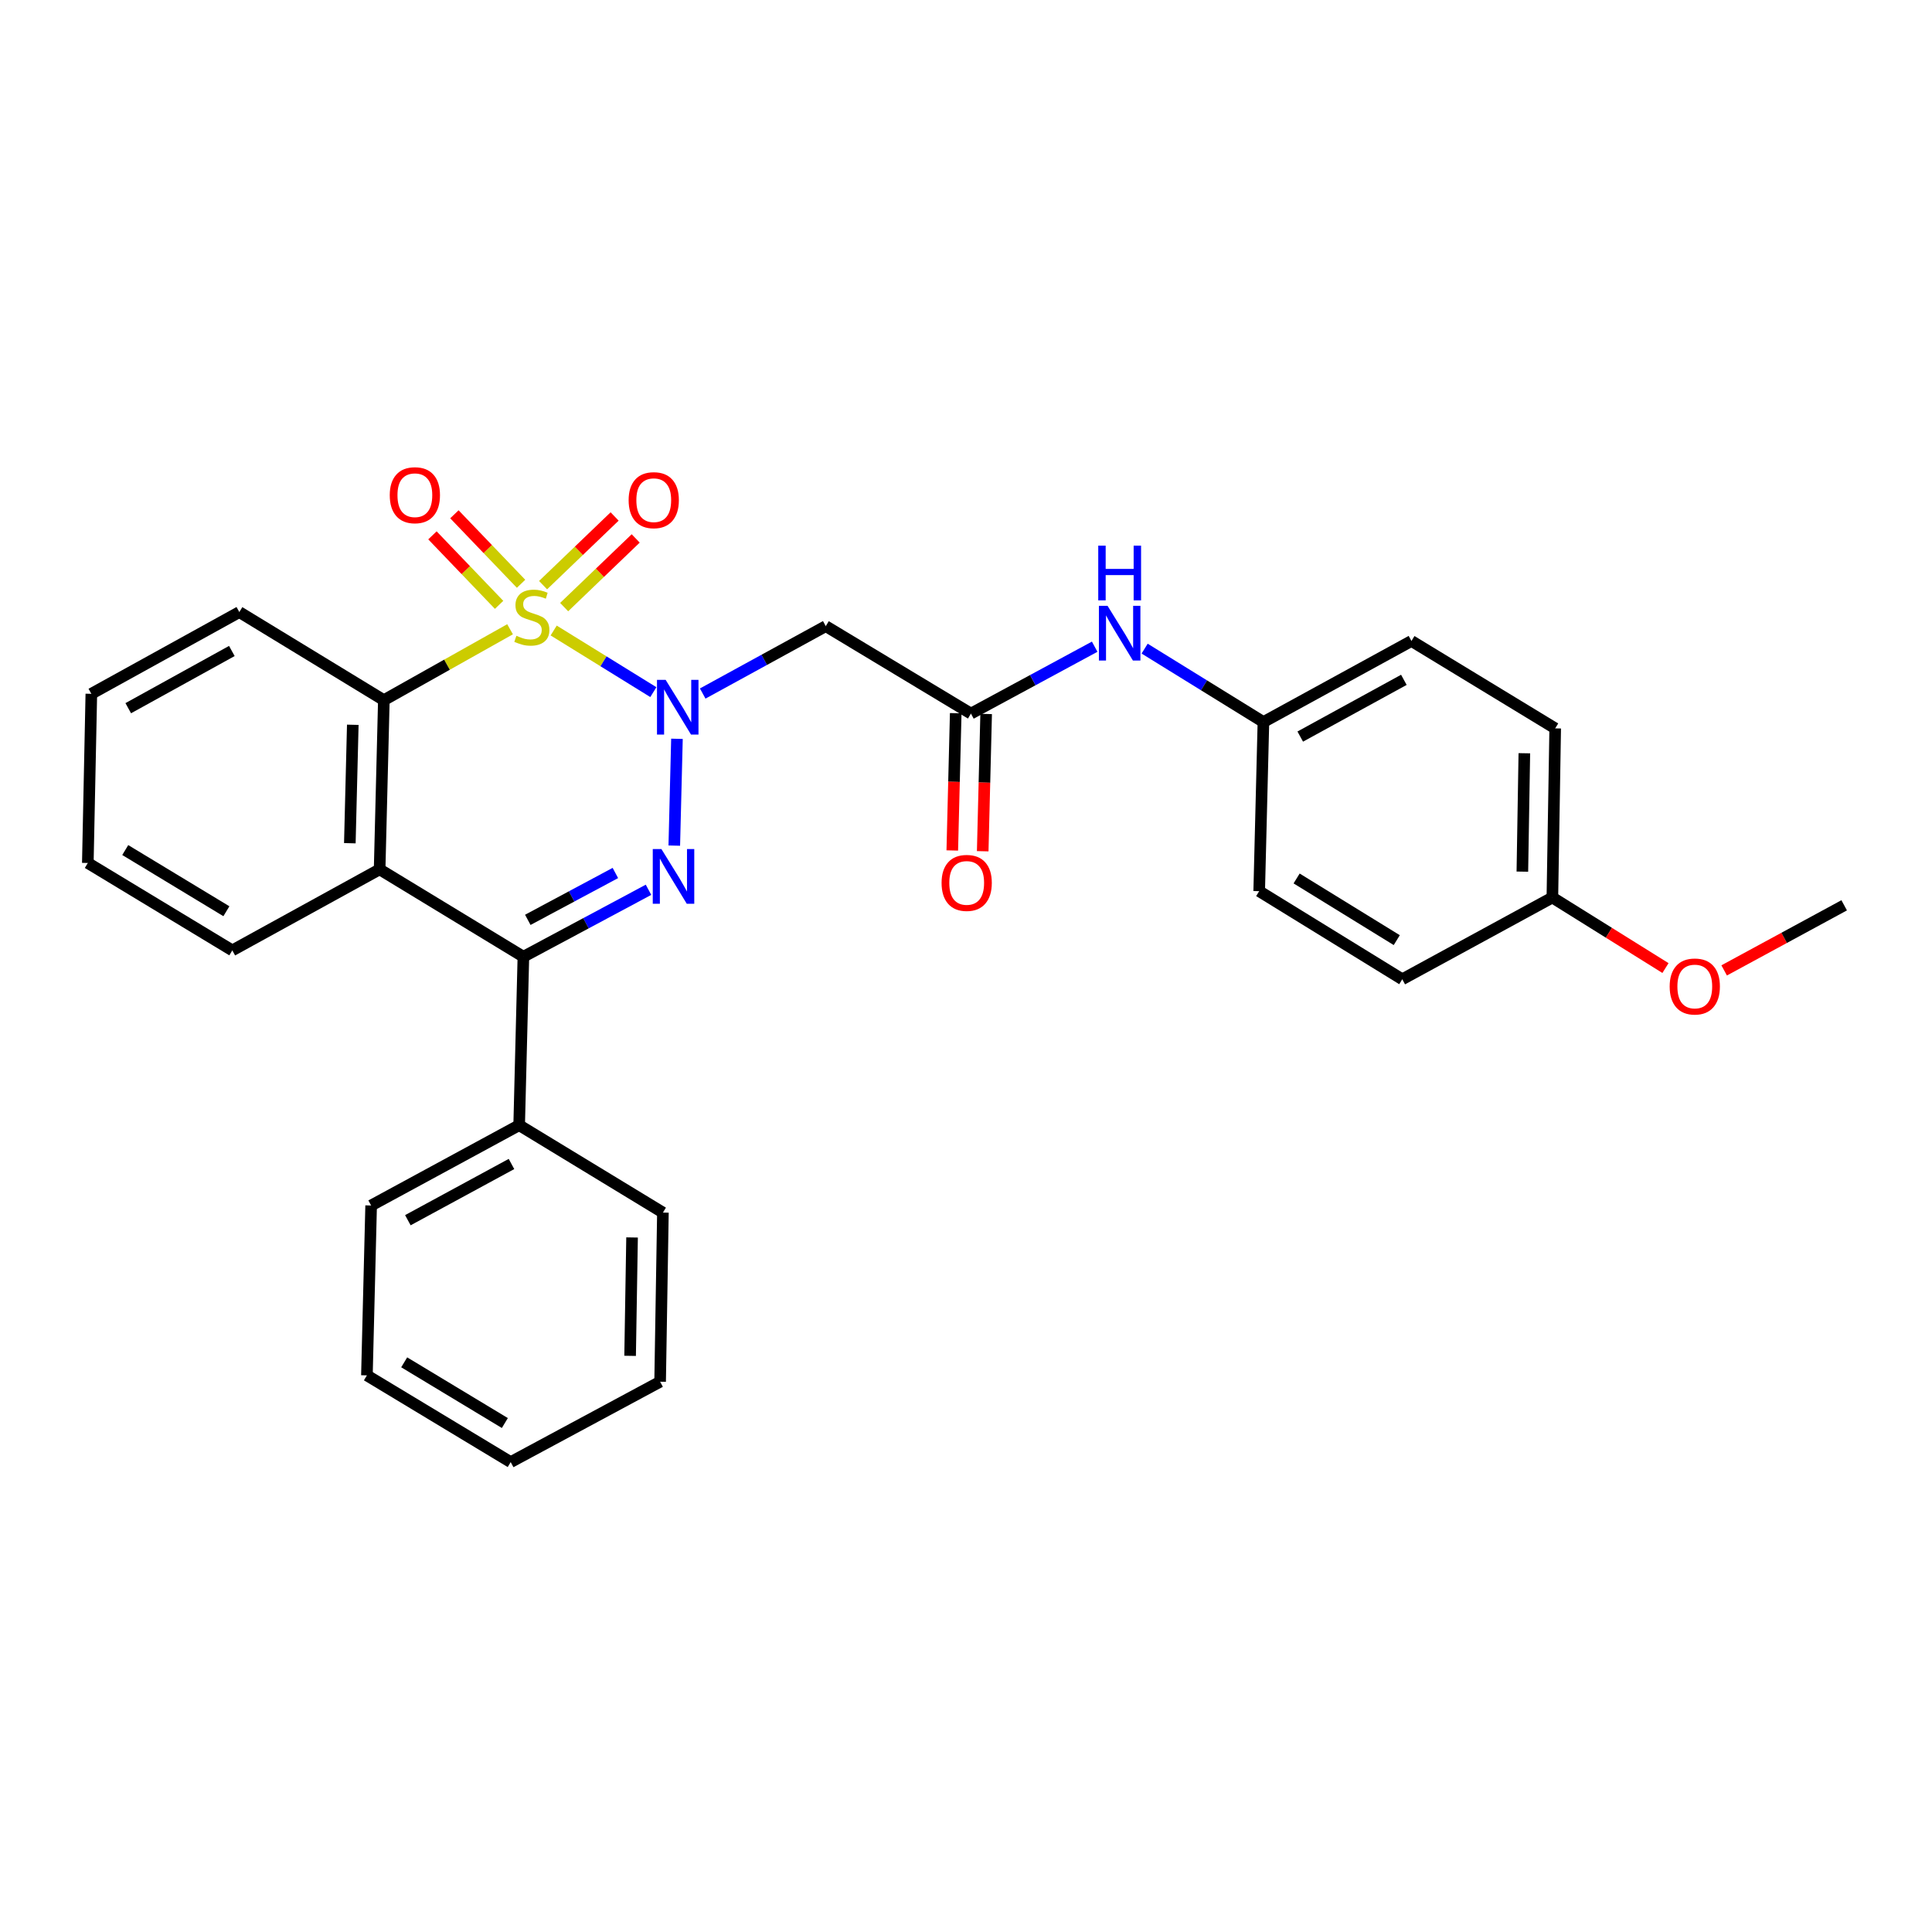 <?xml version='1.0' encoding='iso-8859-1'?>
<svg version='1.1' baseProfile='full'
              xmlns='http://www.w3.org/2000/svg'
                      xmlns:rdkit='http://www.rdkit.org/xml'
                      xmlns:xlink='http://www.w3.org/1999/xlink'
                  xml:space='preserve'
width='1000px' height='1000px' viewBox='0 0 1000 1000'>
<!-- END OF HEADER -->
<rect style='opacity:1.0;fill:#FFFFFF;stroke:none' width='1000' height='1000' x='0' y='0'> </rect>
<path class='bond-0' d='M 286.582,326.352 L 312.377,342.298' style='fill:none;fill-rule:evenodd;stroke:#CCCC00;stroke-width:6px;stroke-linecap:butt;stroke-linejoin:miter;stroke-opacity:1' />
<path class='bond-0' d='M 312.377,342.298 L 338.171,358.245' style='fill:none;fill-rule:evenodd;stroke:#0000FF;stroke-width:6px;stroke-linecap:butt;stroke-linejoin:miter;stroke-opacity:1' />
<path class='bond-3' d='M 264.006,325.701 L 231.344,344.051' style='fill:none;fill-rule:evenodd;stroke:#CCCC00;stroke-width:6px;stroke-linecap:butt;stroke-linejoin:miter;stroke-opacity:1' />
<path class='bond-3' d='M 231.344,344.051 L 198.682,362.401' style='fill:none;fill-rule:evenodd;stroke:#000000;stroke-width:6px;stroke-linecap:butt;stroke-linejoin:miter;stroke-opacity:1' />
<path class='bond-7' d='M 269.701,302.166 L 252.45,284.179' style='fill:none;fill-rule:evenodd;stroke:#CCCC00;stroke-width:6px;stroke-linecap:butt;stroke-linejoin:miter;stroke-opacity:1' />
<path class='bond-7' d='M 252.45,284.179 L 235.199,266.193' style='fill:none;fill-rule:evenodd;stroke:#FF0000;stroke-width:6px;stroke-linecap:butt;stroke-linejoin:miter;stroke-opacity:1' />
<path class='bond-7' d='M 258.331,313.071 L 241.08,295.085' style='fill:none;fill-rule:evenodd;stroke:#CCCC00;stroke-width:6px;stroke-linecap:butt;stroke-linejoin:miter;stroke-opacity:1' />
<path class='bond-7' d='M 241.08,295.085 L 223.829,277.098' style='fill:none;fill-rule:evenodd;stroke:#FF0000;stroke-width:6px;stroke-linecap:butt;stroke-linejoin:miter;stroke-opacity:1' />
<path class='bond-8' d='M 292.004,314.236 L 310.521,296.464' style='fill:none;fill-rule:evenodd;stroke:#CCCC00;stroke-width:6px;stroke-linecap:butt;stroke-linejoin:miter;stroke-opacity:1' />
<path class='bond-8' d='M 310.521,296.464 L 329.037,278.692' style='fill:none;fill-rule:evenodd;stroke:#FF0000;stroke-width:6px;stroke-linecap:butt;stroke-linejoin:miter;stroke-opacity:1' />
<path class='bond-8' d='M 281.095,302.87 L 299.612,285.098' style='fill:none;fill-rule:evenodd;stroke:#CCCC00;stroke-width:6px;stroke-linecap:butt;stroke-linejoin:miter;stroke-opacity:1' />
<path class='bond-8' d='M 299.612,285.098 L 318.128,267.326' style='fill:none;fill-rule:evenodd;stroke:#FF0000;stroke-width:6px;stroke-linecap:butt;stroke-linejoin:miter;stroke-opacity:1' />
<path class='bond-1' d='M 350.39,382.401 L 349.009,437.686' style='fill:none;fill-rule:evenodd;stroke:#0000FF;stroke-width:6px;stroke-linecap:butt;stroke-linejoin:miter;stroke-opacity:1' />
<path class='bond-5' d='M 363.722,358.974 L 395.569,341.533' style='fill:none;fill-rule:evenodd;stroke:#0000FF;stroke-width:6px;stroke-linecap:butt;stroke-linejoin:miter;stroke-opacity:1' />
<path class='bond-5' d='M 395.569,341.533 L 427.417,324.092' style='fill:none;fill-rule:evenodd;stroke:#000000;stroke-width:6px;stroke-linecap:butt;stroke-linejoin:miter;stroke-opacity:1' />
<path class='bond-29' d='M 335.667,460.552 L 303.287,477.877' style='fill:none;fill-rule:evenodd;stroke:#0000FF;stroke-width:6px;stroke-linecap:butt;stroke-linejoin:miter;stroke-opacity:1' />
<path class='bond-29' d='M 303.287,477.877 L 270.907,495.201' style='fill:none;fill-rule:evenodd;stroke:#000000;stroke-width:6px;stroke-linecap:butt;stroke-linejoin:miter;stroke-opacity:1' />
<path class='bond-29' d='M 318.521,451.859 L 295.855,463.986' style='fill:none;fill-rule:evenodd;stroke:#0000FF;stroke-width:6px;stroke-linecap:butt;stroke-linejoin:miter;stroke-opacity:1' />
<path class='bond-29' d='M 295.855,463.986 L 273.189,476.113' style='fill:none;fill-rule:evenodd;stroke:#000000;stroke-width:6px;stroke-linecap:butt;stroke-linejoin:miter;stroke-opacity:1' />
<path class='bond-2' d='M 270.907,495.201 L 196.494,449.978' style='fill:none;fill-rule:evenodd;stroke:#000000;stroke-width:6px;stroke-linecap:butt;stroke-linejoin:miter;stroke-opacity:1' />
<path class='bond-10' d='M 270.907,495.201 L 268.719,582.392' style='fill:none;fill-rule:evenodd;stroke:#000000;stroke-width:6px;stroke-linecap:butt;stroke-linejoin:miter;stroke-opacity:1' />
<path class='bond-4' d='M 198.682,362.401 L 196.494,449.978' style='fill:none;fill-rule:evenodd;stroke:#000000;stroke-width:6px;stroke-linecap:butt;stroke-linejoin:miter;stroke-opacity:1' />
<path class='bond-4' d='M 182.605,375.144 L 181.073,436.448' style='fill:none;fill-rule:evenodd;stroke:#000000;stroke-width:6px;stroke-linecap:butt;stroke-linejoin:miter;stroke-opacity:1' />
<path class='bond-15' d='M 198.682,362.401 L 123.876,316.81' style='fill:none;fill-rule:evenodd;stroke:#000000;stroke-width:6px;stroke-linecap:butt;stroke-linejoin:miter;stroke-opacity:1' />
<path class='bond-14' d='M 196.494,449.978 L 120.244,491.919' style='fill:none;fill-rule:evenodd;stroke:#000000;stroke-width:6px;stroke-linecap:butt;stroke-linejoin:miter;stroke-opacity:1' />
<path class='bond-6' d='M 427.417,324.092 L 502.556,369.351' style='fill:none;fill-rule:evenodd;stroke:#000000;stroke-width:6px;stroke-linecap:butt;stroke-linejoin:miter;stroke-opacity:1' />
<path class='bond-9' d='M 502.556,369.351 L 534.58,352.04' style='fill:none;fill-rule:evenodd;stroke:#000000;stroke-width:6px;stroke-linecap:butt;stroke-linejoin:miter;stroke-opacity:1' />
<path class='bond-9' d='M 534.58,352.04 L 566.605,334.73' style='fill:none;fill-rule:evenodd;stroke:#0000FF;stroke-width:6px;stroke-linecap:butt;stroke-linejoin:miter;stroke-opacity:1' />
<path class='bond-11' d='M 494.681,369.153 L 493.79,404.678' style='fill:none;fill-rule:evenodd;stroke:#000000;stroke-width:6px;stroke-linecap:butt;stroke-linejoin:miter;stroke-opacity:1' />
<path class='bond-11' d='M 493.79,404.678 L 492.898,440.202' style='fill:none;fill-rule:evenodd;stroke:#FF0000;stroke-width:6px;stroke-linecap:butt;stroke-linejoin:miter;stroke-opacity:1' />
<path class='bond-11' d='M 510.43,369.548 L 509.539,405.073' style='fill:none;fill-rule:evenodd;stroke:#000000;stroke-width:6px;stroke-linecap:butt;stroke-linejoin:miter;stroke-opacity:1' />
<path class='bond-11' d='M 509.539,405.073 L 508.648,440.597' style='fill:none;fill-rule:evenodd;stroke:#FF0000;stroke-width:6px;stroke-linecap:butt;stroke-linejoin:miter;stroke-opacity:1' />
<path class='bond-12' d='M 592.46,335.73 L 623.203,354.729' style='fill:none;fill-rule:evenodd;stroke:#0000FF;stroke-width:6px;stroke-linecap:butt;stroke-linejoin:miter;stroke-opacity:1' />
<path class='bond-12' d='M 623.203,354.729 L 653.945,373.727' style='fill:none;fill-rule:evenodd;stroke:#000000;stroke-width:6px;stroke-linecap:butt;stroke-linejoin:miter;stroke-opacity:1' />
<path class='bond-21' d='M 268.719,582.392 L 192.1,623.966' style='fill:none;fill-rule:evenodd;stroke:#000000;stroke-width:6px;stroke-linecap:butt;stroke-linejoin:miter;stroke-opacity:1' />
<path class='bond-21' d='M 264.74,602.475 L 211.107,631.577' style='fill:none;fill-rule:evenodd;stroke:#000000;stroke-width:6px;stroke-linecap:butt;stroke-linejoin:miter;stroke-opacity:1' />
<path class='bond-22' d='M 268.719,582.392 L 343.123,627.633' style='fill:none;fill-rule:evenodd;stroke:#000000;stroke-width:6px;stroke-linecap:butt;stroke-linejoin:miter;stroke-opacity:1' />
<path class='bond-16' d='M 653.945,373.727 L 651.757,461.268' style='fill:none;fill-rule:evenodd;stroke:#000000;stroke-width:6px;stroke-linecap:butt;stroke-linejoin:miter;stroke-opacity:1' />
<path class='bond-17' d='M 653.945,373.727 L 730.564,331.768' style='fill:none;fill-rule:evenodd;stroke:#000000;stroke-width:6px;stroke-linecap:butt;stroke-linejoin:miter;stroke-opacity:1' />
<path class='bond-17' d='M 673.005,381.251 L 726.638,351.88' style='fill:none;fill-rule:evenodd;stroke:#000000;stroke-width:6px;stroke-linecap:butt;stroke-linejoin:miter;stroke-opacity:1' />
<path class='bond-13' d='M 803.506,464.55 L 804.967,377.009' style='fill:none;fill-rule:evenodd;stroke:#000000;stroke-width:6px;stroke-linecap:butt;stroke-linejoin:miter;stroke-opacity:1' />
<path class='bond-13' d='M 787.973,451.156 L 788.996,389.877' style='fill:none;fill-rule:evenodd;stroke:#000000;stroke-width:6px;stroke-linecap:butt;stroke-linejoin:miter;stroke-opacity:1' />
<path class='bond-20' d='M 803.506,464.55 L 832.776,482.807' style='fill:none;fill-rule:evenodd;stroke:#000000;stroke-width:6px;stroke-linecap:butt;stroke-linejoin:miter;stroke-opacity:1' />
<path class='bond-20' d='M 832.776,482.807 L 862.046,501.063' style='fill:none;fill-rule:evenodd;stroke:#FF0000;stroke-width:6px;stroke-linecap:butt;stroke-linejoin:miter;stroke-opacity:1' />
<path class='bond-32' d='M 803.506,464.55 L 725.811,506.868' style='fill:none;fill-rule:evenodd;stroke:#000000;stroke-width:6px;stroke-linecap:butt;stroke-linejoin:miter;stroke-opacity:1' />
<path class='bond-30' d='M 120.244,491.919 L 45.455,446.678' style='fill:none;fill-rule:evenodd;stroke:#000000;stroke-width:6px;stroke-linecap:butt;stroke-linejoin:miter;stroke-opacity:1' />
<path class='bond-30' d='M 117.179,471.653 L 64.827,439.984' style='fill:none;fill-rule:evenodd;stroke:#000000;stroke-width:6px;stroke-linecap:butt;stroke-linejoin:miter;stroke-opacity:1' />
<path class='bond-25' d='M 123.876,316.81 L 47.275,359.119' style='fill:none;fill-rule:evenodd;stroke:#000000;stroke-width:6px;stroke-linecap:butt;stroke-linejoin:miter;stroke-opacity:1' />
<path class='bond-25' d='M 120.003,336.947 L 66.382,366.563' style='fill:none;fill-rule:evenodd;stroke:#000000;stroke-width:6px;stroke-linecap:butt;stroke-linejoin:miter;stroke-opacity:1' />
<path class='bond-19' d='M 651.757,461.268 L 725.811,506.868' style='fill:none;fill-rule:evenodd;stroke:#000000;stroke-width:6px;stroke-linecap:butt;stroke-linejoin:miter;stroke-opacity:1' />
<path class='bond-19' d='M 671.126,454.693 L 722.963,486.613' style='fill:none;fill-rule:evenodd;stroke:#000000;stroke-width:6px;stroke-linecap:butt;stroke-linejoin:miter;stroke-opacity:1' />
<path class='bond-18' d='M 730.564,331.768 L 804.967,377.009' style='fill:none;fill-rule:evenodd;stroke:#000000;stroke-width:6px;stroke-linecap:butt;stroke-linejoin:miter;stroke-opacity:1' />
<path class='bond-23' d='M 892.418,502.283 L 923.481,485.434' style='fill:none;fill-rule:evenodd;stroke:#FF0000;stroke-width:6px;stroke-linecap:butt;stroke-linejoin:miter;stroke-opacity:1' />
<path class='bond-23' d='M 923.481,485.434 L 954.545,468.585' style='fill:none;fill-rule:evenodd;stroke:#000000;stroke-width:6px;stroke-linecap:butt;stroke-linejoin:miter;stroke-opacity:1' />
<path class='bond-27' d='M 192.1,623.966 L 189.912,711.892' style='fill:none;fill-rule:evenodd;stroke:#000000;stroke-width:6px;stroke-linecap:butt;stroke-linejoin:miter;stroke-opacity:1' />
<path class='bond-26' d='M 343.123,627.633 L 341.678,715.174' style='fill:none;fill-rule:evenodd;stroke:#000000;stroke-width:6px;stroke-linecap:butt;stroke-linejoin:miter;stroke-opacity:1' />
<path class='bond-26' d='M 327.154,640.504 L 326.143,701.783' style='fill:none;fill-rule:evenodd;stroke:#000000;stroke-width:6px;stroke-linecap:butt;stroke-linejoin:miter;stroke-opacity:1' />
<path class='bond-24' d='M 45.455,446.678 L 47.275,359.119' style='fill:none;fill-rule:evenodd;stroke:#000000;stroke-width:6px;stroke-linecap:butt;stroke-linejoin:miter;stroke-opacity:1' />
<path class='bond-28' d='M 341.678,715.174 L 264.334,756.783' style='fill:none;fill-rule:evenodd;stroke:#000000;stroke-width:6px;stroke-linecap:butt;stroke-linejoin:miter;stroke-opacity:1' />
<path class='bond-31' d='M 189.912,711.892 L 264.334,756.783' style='fill:none;fill-rule:evenodd;stroke:#000000;stroke-width:6px;stroke-linecap:butt;stroke-linejoin:miter;stroke-opacity:1' />
<path class='bond-31' d='M 209.213,705.136 L 261.308,736.559' style='fill:none;fill-rule:evenodd;stroke:#000000;stroke-width:6px;stroke-linecap:butt;stroke-linejoin:miter;stroke-opacity:1' />
<path  class='atom-0' d='M 267.283 329.086
Q 267.603 329.206, 268.923 329.766
Q 270.243 330.326, 271.683 330.686
Q 273.163 331.006, 274.603 331.006
Q 277.283 331.006, 278.843 329.726
Q 280.403 328.406, 280.403 326.126
Q 280.403 324.566, 279.603 323.606
Q 278.843 322.646, 277.643 322.126
Q 276.443 321.606, 274.443 321.006
Q 271.923 320.246, 270.403 319.526
Q 268.923 318.806, 267.843 317.286
Q 266.803 315.766, 266.803 313.206
Q 266.803 309.646, 269.203 307.446
Q 271.643 305.246, 276.443 305.246
Q 279.723 305.246, 283.443 306.806
L 282.523 309.886
Q 279.123 308.486, 276.563 308.486
Q 273.803 308.486, 272.283 309.646
Q 270.763 310.766, 270.803 312.726
Q 270.803 314.246, 271.563 315.166
Q 272.363 316.086, 273.483 316.606
Q 274.643 317.126, 276.563 317.726
Q 279.123 318.526, 280.643 319.326
Q 282.163 320.126, 283.243 321.766
Q 284.363 323.366, 284.363 326.126
Q 284.363 330.046, 281.723 332.166
Q 279.123 334.246, 274.763 334.246
Q 272.243 334.246, 270.323 333.686
Q 268.443 333.166, 266.203 332.246
L 267.283 329.086
' fill='#CCCC00'/>
<path  class='atom-1' d='M 344.538 351.891
L 353.818 366.891
Q 354.738 368.371, 356.218 371.051
Q 357.698 373.731, 357.778 373.891
L 357.778 351.891
L 361.538 351.891
L 361.538 380.211
L 357.658 380.211
L 347.698 363.811
Q 346.538 361.891, 345.298 359.691
Q 344.098 357.491, 343.738 356.811
L 343.738 380.211
L 340.058 380.211
L 340.058 351.891
L 344.538 351.891
' fill='#0000FF'/>
<path  class='atom-2' d='M 342.35 439.467
L 351.63 454.467
Q 352.55 455.947, 354.03 458.627
Q 355.51 461.307, 355.59 461.467
L 355.59 439.467
L 359.35 439.467
L 359.35 467.787
L 355.47 467.787
L 345.51 451.387
Q 344.35 449.467, 343.11 447.267
Q 341.91 445.067, 341.55 444.387
L 341.55 467.787
L 337.87 467.787
L 337.87 439.467
L 342.35 439.467
' fill='#0000FF'/>
<path  class='atom-8' d='M 201.734 256.315
Q 201.734 249.515, 205.094 245.715
Q 208.454 241.915, 214.734 241.915
Q 221.014 241.915, 224.374 245.715
Q 227.734 249.515, 227.734 256.315
Q 227.734 263.195, 224.334 267.115
Q 220.934 270.995, 214.734 270.995
Q 208.494 270.995, 205.094 267.115
Q 201.734 263.235, 201.734 256.315
M 214.734 267.795
Q 219.054 267.795, 221.374 264.915
Q 223.734 261.995, 223.734 256.315
Q 223.734 250.755, 221.374 247.955
Q 219.054 245.115, 214.734 245.115
Q 210.414 245.115, 208.054 247.915
Q 205.734 250.715, 205.734 256.315
Q 205.734 262.035, 208.054 264.915
Q 210.414 267.795, 214.734 267.795
' fill='#FF0000'/>
<path  class='atom-9' d='M 325.379 258.888
Q 325.379 252.088, 328.739 248.288
Q 332.099 244.488, 338.379 244.488
Q 344.659 244.488, 348.019 248.288
Q 351.379 252.088, 351.379 258.888
Q 351.379 265.768, 347.979 269.688
Q 344.579 273.568, 338.379 273.568
Q 332.139 273.568, 328.739 269.688
Q 325.379 265.808, 325.379 258.888
M 338.379 270.368
Q 342.699 270.368, 345.019 267.488
Q 347.379 264.568, 347.379 258.888
Q 347.379 253.328, 345.019 250.528
Q 342.699 247.688, 338.379 247.688
Q 334.059 247.688, 331.699 250.488
Q 329.379 253.288, 329.379 258.888
Q 329.379 264.608, 331.699 267.488
Q 334.059 270.368, 338.379 270.368
' fill='#FF0000'/>
<path  class='atom-10' d='M 573.273 313.582
L 582.553 328.582
Q 583.473 330.062, 584.953 332.742
Q 586.433 335.422, 586.513 335.582
L 586.513 313.582
L 590.273 313.582
L 590.273 341.902
L 586.393 341.902
L 576.433 325.502
Q 575.273 323.582, 574.033 321.382
Q 572.833 319.182, 572.473 318.502
L 572.473 341.902
L 568.793 341.902
L 568.793 313.582
L 573.273 313.582
' fill='#0000FF'/>
<path  class='atom-10' d='M 568.453 282.43
L 572.293 282.43
L 572.293 294.47
L 586.773 294.47
L 586.773 282.43
L 590.613 282.43
L 590.613 310.75
L 586.773 310.75
L 586.773 297.67
L 572.293 297.67
L 572.293 310.75
L 568.453 310.75
L 568.453 282.43
' fill='#0000FF'/>
<path  class='atom-12' d='M 487.359 456.989
Q 487.359 450.189, 490.719 446.389
Q 494.079 442.589, 500.359 442.589
Q 506.639 442.589, 509.999 446.389
Q 513.359 450.189, 513.359 456.989
Q 513.359 463.869, 509.959 467.789
Q 506.559 471.669, 500.359 471.669
Q 494.119 471.669, 490.719 467.789
Q 487.359 463.909, 487.359 456.989
M 500.359 468.469
Q 504.679 468.469, 506.999 465.589
Q 509.359 462.669, 509.359 456.989
Q 509.359 451.429, 506.999 448.629
Q 504.679 445.789, 500.359 445.789
Q 496.039 445.789, 493.679 448.589
Q 491.359 451.389, 491.359 456.989
Q 491.359 462.709, 493.679 465.589
Q 496.039 468.469, 500.359 468.469
' fill='#FF0000'/>
<path  class='atom-21' d='M 864.218 510.606
Q 864.218 503.806, 867.578 500.006
Q 870.938 496.206, 877.218 496.206
Q 883.498 496.206, 886.858 500.006
Q 890.218 503.806, 890.218 510.606
Q 890.218 517.486, 886.818 521.406
Q 883.418 525.286, 877.218 525.286
Q 870.978 525.286, 867.578 521.406
Q 864.218 517.526, 864.218 510.606
M 877.218 522.086
Q 881.538 522.086, 883.858 519.206
Q 886.218 516.286, 886.218 510.606
Q 886.218 505.046, 883.858 502.246
Q 881.538 499.406, 877.218 499.406
Q 872.898 499.406, 870.538 502.206
Q 868.218 505.006, 868.218 510.606
Q 868.218 516.326, 870.538 519.206
Q 872.898 522.086, 877.218 522.086
' fill='#FF0000'/>
</svg>

